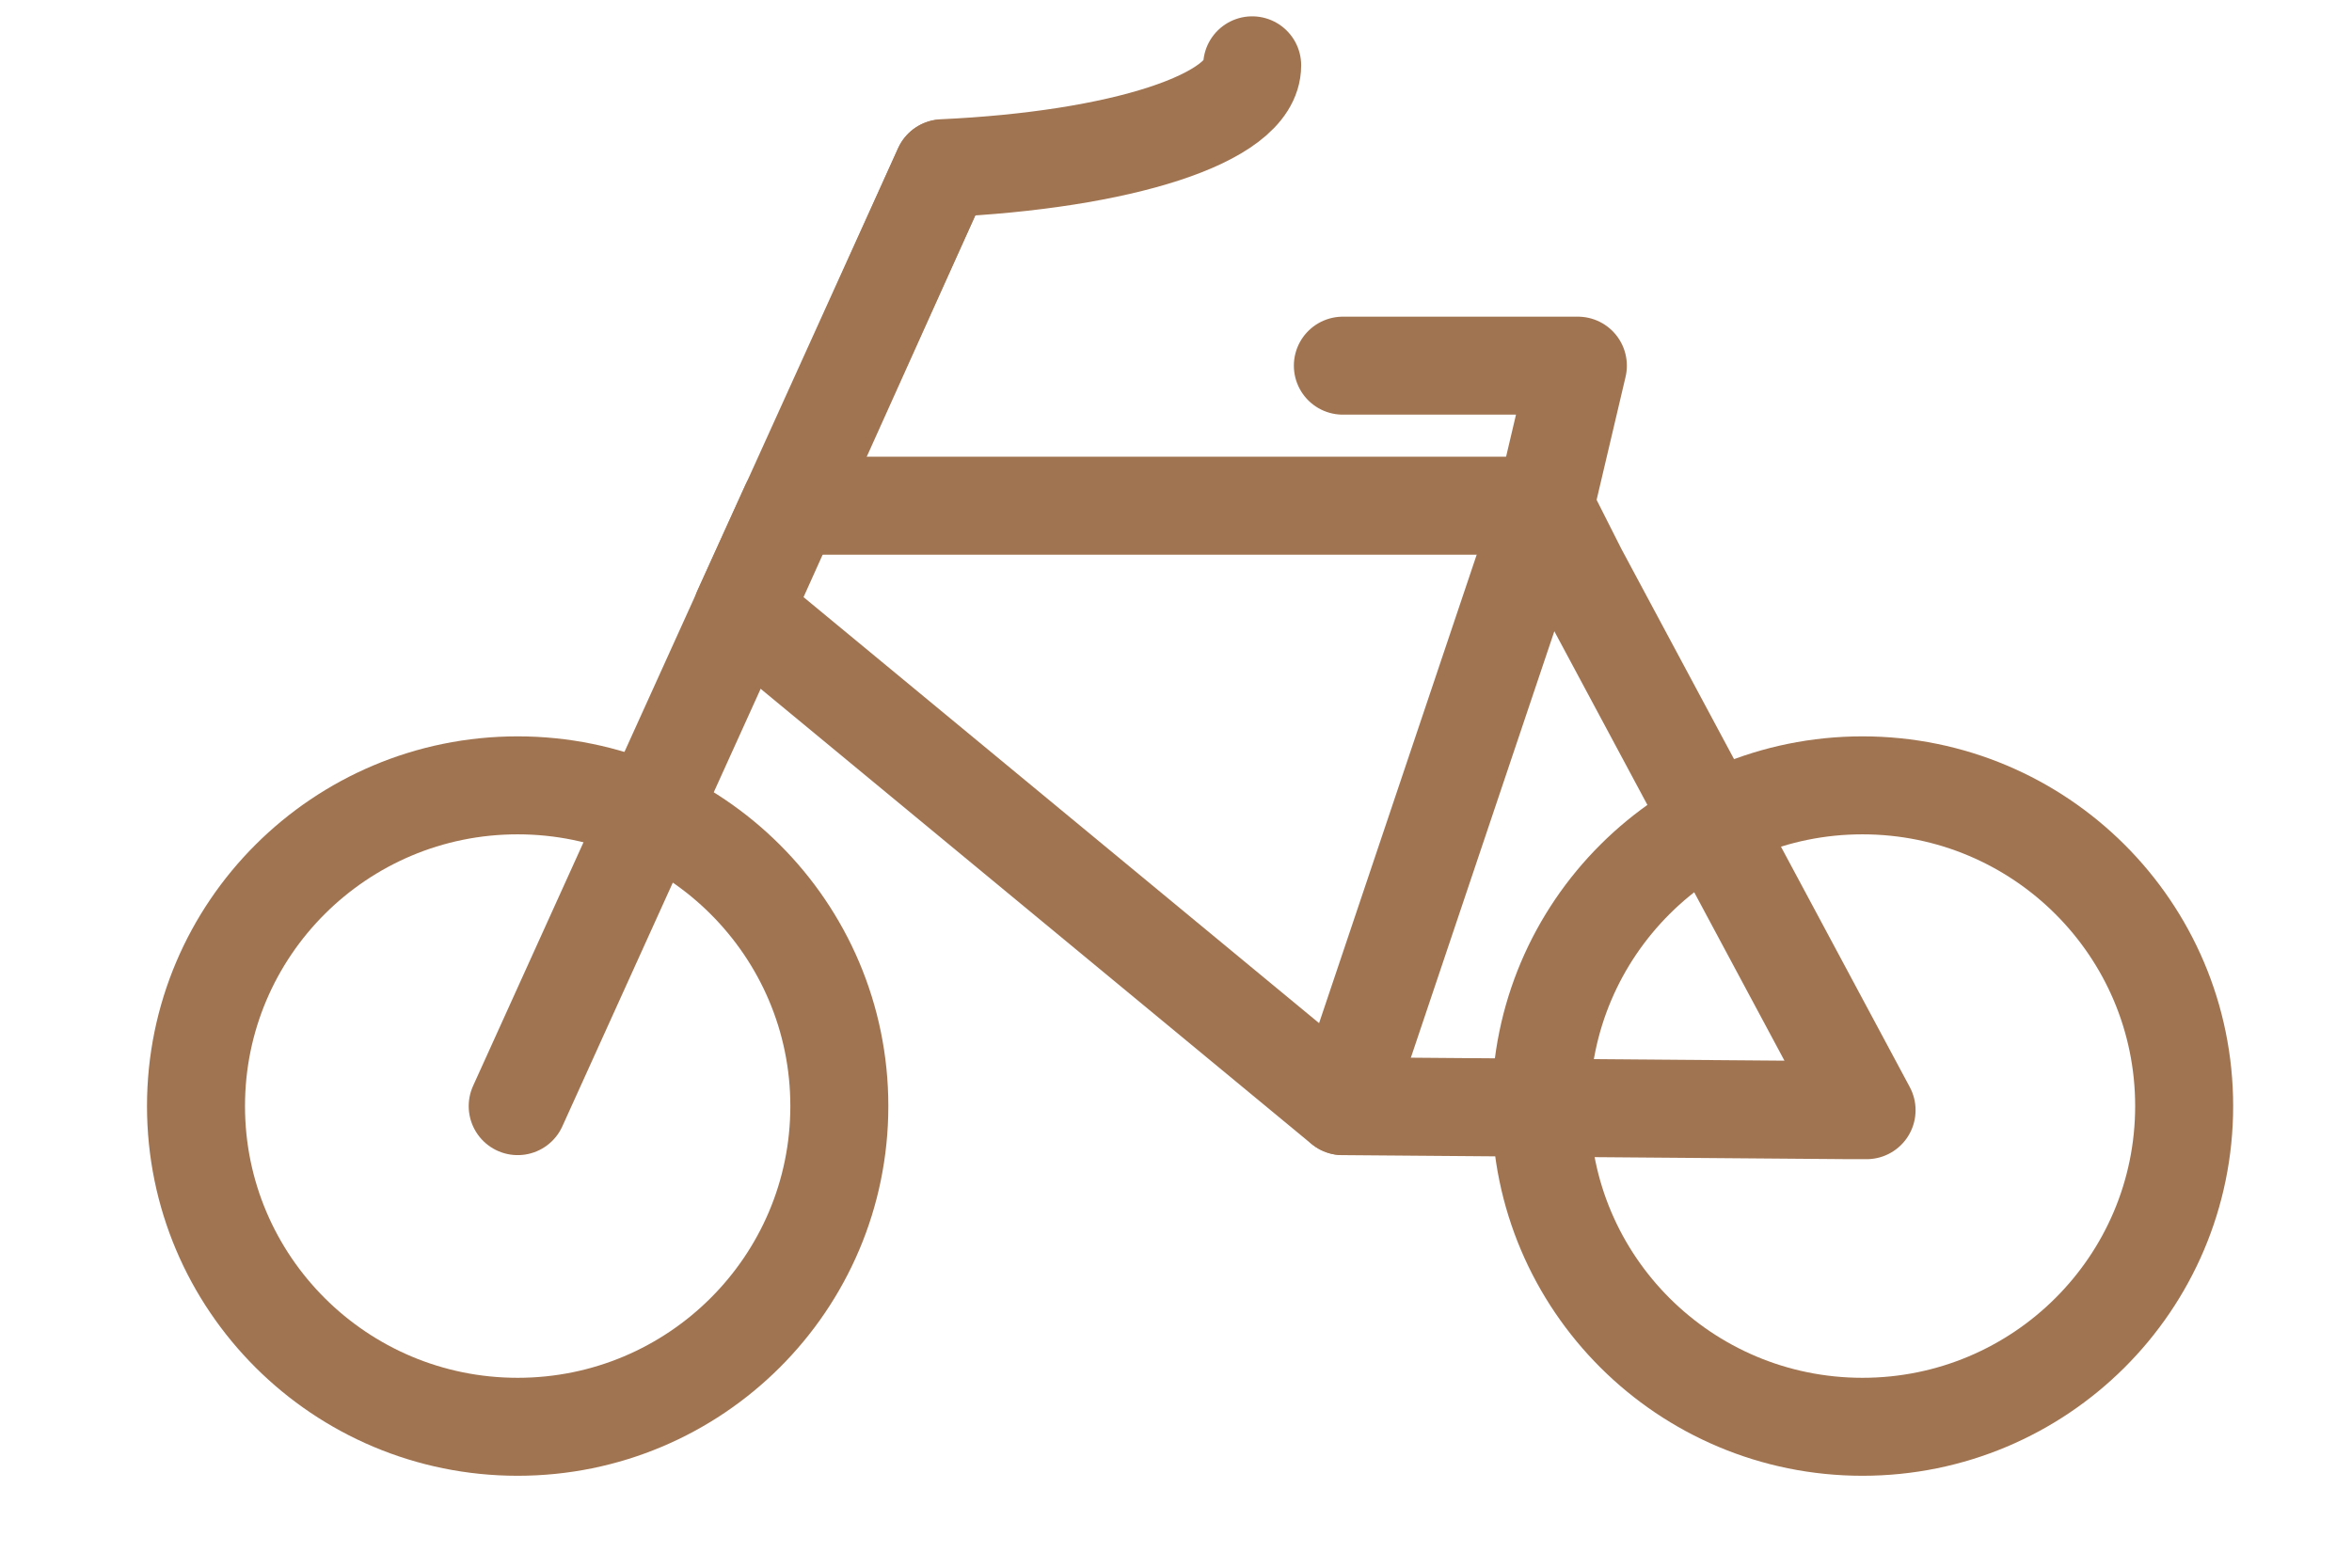 <svg width="36" height="24" viewBox="0 0 36 24" fill="none" xmlns="http://www.w3.org/2000/svg">
<path d="M7.923 21.843C10.642 21.843 12.847 19.645 12.847 16.933C12.847 14.222 10.642 12.023 7.923 12.023C5.204 12.023 3 14.222 3 16.933C3 19.645 5.204 21.843 7.923 21.843Z" stroke="#A17451" stroke-width="1.5" stroke-miterlimit="10" stroke-linecap="round" stroke-linejoin="round"/>
<path d="M28.507 21.843C31.226 21.843 33.431 19.645 33.431 16.933C33.431 14.222 31.226 12.023 28.507 12.023C25.788 12.023 23.584 14.222 23.584 16.933C23.584 19.645 25.788 21.843 28.507 21.843Z" stroke="#A17451" stroke-width="1.5" stroke-miterlimit="10" stroke-linecap="round" stroke-linejoin="round"/>
<path d="M20.554 16.934L23.647 7.739L24.151 5.598H20.554" stroke="#A17451" stroke-width="1.5" stroke-miterlimit="10" stroke-linecap="round" stroke-linejoin="round"/>
<path d="M23.647 7.742H12.088L11.362 9.34L20.55 16.934L28.316 16.996H28.57L24.151 8.748L23.643 7.742H23.647Z" stroke="#A17451" stroke-width="1.5" stroke-miterlimit="10" stroke-linecap="round" stroke-linejoin="round"/>
<path d="M14.43 2.579L11.399 9.314" stroke="#A17451" stroke-width="1.5" stroke-miterlimit="10" stroke-linecap="round" stroke-linejoin="round"/>
<path d="M7.924 16.934L14.431 2.575C17.144 2.451 19.166 1.819 19.166 1" stroke="#A17451" stroke-width="1.5" stroke-miterlimit="10" stroke-linecap="round" stroke-linejoin="round"/>
</svg>
